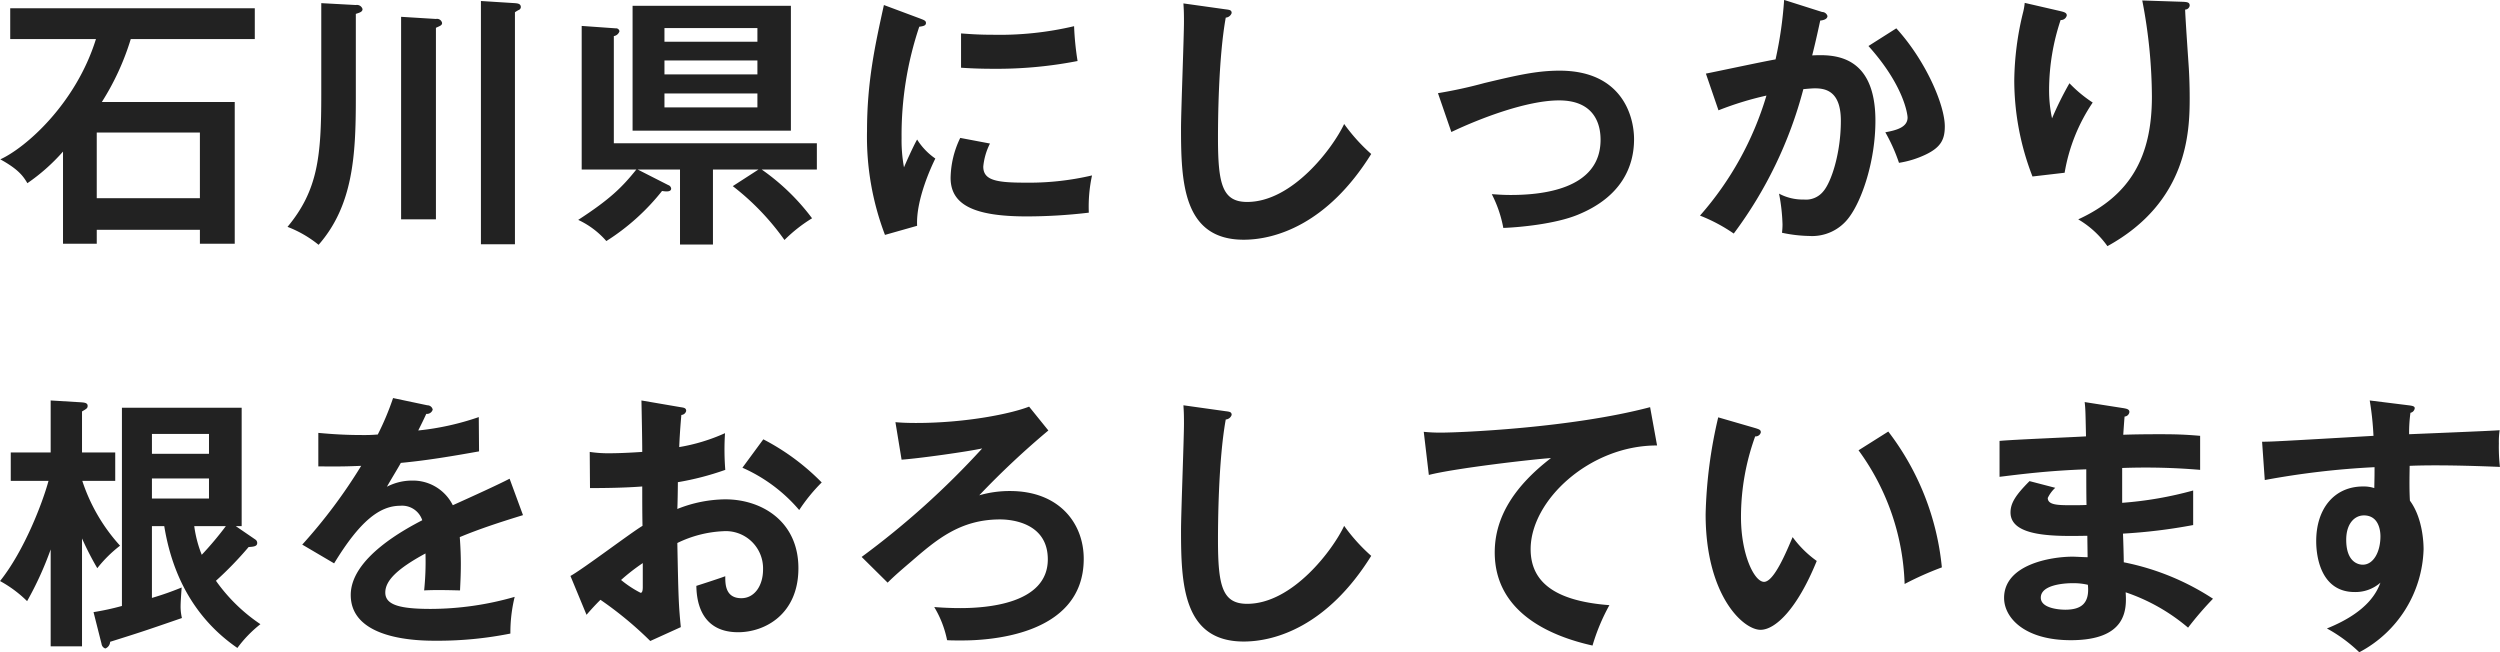 <svg xmlns="http://www.w3.org/2000/svg" width="373.249" height="97.37" viewBox="0 0 373.249 97.37">
  <defs>
    <style>
      .cls-1 {
        fill: #222;
        fill-rule: evenodd;
      }
    </style>
  </defs>
  <path id="石川県にしっかり_根をおろしています" data-name="石川県にしっかり 根をおろしています" class="cls-1" d="M770.985,4744.92a38.213,38.213,0,0,0,4.319-9.4h18.517v-4.6H757.307v4.6h12.8c-3,9.64-10.438,16.2-14.277,17.96,2.679,1.48,3.4,2.48,4.039,3.56a28.7,28.7,0,0,0,5.319-4.72v13.76h5.039V4764h15.4v2.08h5.2v-21.16H770.985Zm-0.76,14.36v-9.8h15.4v9.8h-15.4Zm33.522-29.12v13.6c0,9.24-.48,14.32-5.04,19.8a17.062,17.062,0,0,1,4.64,2.68c5.159-5.88,5.559-13.4,5.559-21.84v-12.64c0.64-.2,1-0.32,1-0.72a0.869,0.869,0,0,0-1-.6Zm11.918,2.04v30.24h5.2v-28.6c0.6-.28.92-0.36,0.92-0.72a0.773,0.773,0,0,0-.92-0.6Zm11.918-2.36v36.32h5.079v-34.64a5.921,5.921,0,0,1,.52-0.32,0.5,0.5,0,0,0,.36-0.44c0-.56-0.56-0.56-0.88-0.6Zm22.643,0.72v18.64h23.636v-18.64H850.226Zm18.637,8.16v2.08H854.985v-2.08h13.878Zm-13.878-2.8v-2.04h13.878v2.04H854.985Zm13.878,7.72v2.08H854.985v-2.08h13.878ZM850.786,4755c-2.12,2.64-3.88,4.4-8.679,7.52a12.616,12.616,0,0,1,4.2,3.16,33.257,33.257,0,0,0,8.318-7.48c0.92,0.16,1.36.04,1.36-.36a0.624,0.624,0,0,0-.44-0.52l-4.559-2.32h6.319v11.2h4.919V4755h6.8l-3.84,2.48a37.526,37.526,0,0,1,7.719,8.04,22.042,22.042,0,0,1,4.119-3.24A32.783,32.783,0,0,0,869.5,4755h8.238v-3.92H847.426v-16a1.056,1.056,0,0,0,.84-0.72,0.506,0.506,0,0,0-.56-0.44l-5.079-.36V4755h8.159Zm36.961-24.56c-1.32,6-2.52,11.44-2.52,18.8a41.117,41.117,0,0,0,2.68,15.52l4.8-1.36c-0.2-3.92,2.2-9,2.719-10.04a9.67,9.67,0,0,1-2.719-2.84c-0.64,1.12-1.84,3.84-1.96,4.16a22.233,22.233,0,0,1-.36-4.4,50.759,50.759,0,0,1,2.64-16.6c0.6-.08,1-0.16,1-0.56,0-.36-0.32-0.44-0.92-0.68Zm11.518,9.36c1.2,0.08,2.639.16,4.839,0.16a63,63,0,0,0,12.558-1.16,42.666,42.666,0,0,1-.52-5.2,48.482,48.482,0,0,1-12.118,1.28c-2.24,0-3.64-.12-4.759-0.2v5.12Zm-0.12,10.48a14.1,14.1,0,0,0-1.44,5.96c0,3.96,3.359,5.76,11.358,5.76a79.134,79.134,0,0,0,9.278-.56,21.981,21.981,0,0,1,.48-5.56,41.254,41.254,0,0,1-10.078,1.08c-4.319,0-6.159-.4-6.159-2.4a9.6,9.6,0,0,1,1-3.44Zm33.321-20.08c0.04,0.8.08,1.08,0.08,2.72,0,2.28-.44,13.4-0.44,15.92,0,8,.28,16.64,9.359,16.64,4.719,0,12.518-2.32,19.036-12.8a26.732,26.732,0,0,1-4.039-4.48c-1.64,3.52-7.679,11.64-14.477,11.64-3.72,0-4.36-2.68-4.36-9.56,0-2.16.04-11.76,1.16-17.96a1,1,0,0,0,.88-0.68c0-.44-0.28-0.48-0.92-0.56Zm40,19.2c4.36-2.08,11.319-4.72,16.078-4.72,5.879,0,6.2,4.4,6.2,5.88,0,7.56-9.119,8.24-13.438,8.24-1.24,0-2.08-.08-2.8-0.12a18.316,18.316,0,0,1,1.72,5.04c2.24-.08,7.759-0.56,11.2-2,6.4-2.64,8.319-7.12,8.319-11.24,0-3.56-1.88-10.24-11.118-10.24-3.48,0-6.479.72-11.2,1.84a68.619,68.619,0,0,1-6.959,1.52Zm49.684-19.72a58.835,58.835,0,0,1-1.28,8.88c-1.48.24-8.76,1.8-10.4,2.12l1.88,5.48a47.749,47.749,0,0,1,7.16-2.2,47.626,47.626,0,0,1-9.92,17.92,24.715,24.715,0,0,1,5.04,2.68,62.415,62.415,0,0,0,10.39-21.56c0.48-.04,1.24-0.12,1.72-0.12,1.6,0,3.88.4,3.88,4.84,0,4.88-1.44,9.2-2.64,10.56a3.309,3.309,0,0,1-2.88,1.2,7.536,7.536,0,0,1-3.71-.88,27.471,27.471,0,0,1,.52,4.6,10.166,10.166,0,0,1-.08,1.24,20.974,20.974,0,0,0,4.07.48,6.839,6.839,0,0,0,5.96-2.8c1.92-2.56,3.92-8.4,3.92-14.4,0-10.16-6.56-9.88-9.44-9.76,0.2-.8.52-2.04,1.2-5.2,0.84-.08,1.08-0.4,1.08-0.68a0.842,0.842,0,0,0-.8-0.6Zm12.59,6.88c5.32,5.92,5.84,10.24,5.84,10.68,0,1.52-1.84,1.92-3.32,2.2a26.059,26.059,0,0,1,2.04,4.56,14.435,14.435,0,0,0,4-1.24c2.24-1.08,2.84-2.24,2.84-4.2,0-3.16-2.8-9.76-7.24-14.64Zm23.33-6.44a9.278,9.278,0,0,1-.28,1.56,44.192,44.192,0,0,0-1.28,10.04,39.763,39.763,0,0,0,2.72,14.32l4.8-.56a26.526,26.526,0,0,1,4.19-10.48,19.749,19.749,0,0,1-3.47-2.88,48.78,48.78,0,0,0-2.6,5.24,19.766,19.766,0,0,1-.44-4.32,33.179,33.179,0,0,1,1.72-10.36,0.883,0.883,0,0,0,.92-0.68c0-.44-0.44-0.52-1.08-0.68Zm17.55-.36a76.824,76.824,0,0,1,1.44,14.36c0,9-3.24,14.76-11,18.32a14.107,14.107,0,0,1,4.36,4c12-6.6,12.28-17.08,12.28-22.12,0-2-.08-3.8-0.16-4.92-0.08-1.2-.48-6.96-0.52-8.28a0.687,0.687,0,0,0,.68-0.6c0-.48-0.36-0.52-0.96-0.56Zm-288.638,71.36v3h-8.518v-3h8.518Zm-6.679,7.12c0.88,5.4,3.32,12.96,10.919,18.19a18.2,18.2,0,0,1,3.439-3.55,25.555,25.555,0,0,1-6.639-6.48,52.585,52.585,0,0,0,4.879-5.04c0.8-.04,1.28-0.12,1.28-0.6a0.606,0.606,0,0,0-.28-0.52l-2.919-2h0.88v-17.68H773.985v29.6a38.538,38.538,0,0,1-4.24.92l1.2,4.75a0.829,0.829,0,0,0,.56.68,1.124,1.124,0,0,0,.72-1c4.559-1.43,5.159-1.63,10.718-3.55a7.434,7.434,0,0,1-.2-1.72c0-.6.08-1.72,0.16-2.84a44.346,44.346,0,0,1-4.439,1.56v-10.72H780.3Zm-1.839-10.8v-2.96h8.518v2.96h-8.518Zm11.038,10.8a49.481,49.481,0,0,1-3.6,4.28,17.9,17.9,0,0,1-1.12-4.28H789.5Zm-21.476,1.84a45.969,45.969,0,0,0,2.279,4.44,19.309,19.309,0,0,1,3.4-3.36,26.777,26.777,0,0,1-5.639-9.68h4.919v-4.24h-4.959v-6.12c0.679-.4.839-0.48,0.839-0.84,0-.44-0.48-0.48-0.879-0.52l-4.64-.28v7.76h-5.959v4.24h5.639c-0.879,3.24-3.6,10.4-7.238,14.96a17.976,17.976,0,0,1,4.039,3,49.489,49.489,0,0,0,3.519-7.72v14.47h4.68v-16.11Zm46.439-20.96a40.768,40.768,0,0,1-2.28,5.44,24.1,24.1,0,0,1-2.439.08c-3.12,0-5.519-.24-6.439-0.32v5c3.239,0.04,4.439,0,6.4-.08a78.444,78.444,0,0,1-8.8,11.76l4.759,2.8c3.8-6.24,6.759-8.6,9.879-8.6a3.162,3.162,0,0,1,3.279,2.16c-2.44,1.28-10.678,5.6-10.678,11.16,0,6.83,10.478,6.83,12.718,6.83a55.208,55.208,0,0,0,11.118-1.07,22.4,22.4,0,0,1,.64-5.48,45.53,45.53,0,0,1-12.558,1.8c-4.719,0-6.759-.64-6.759-2.44,0-1.72,1.64-3.48,6-5.84a41.7,41.7,0,0,1-.2,5.52c1.84-.12,5.079,0,5.359,0,0.04-1,.12-2.2.12-3.96,0-1.04-.04-2.44-0.16-4,2.88-1.2,5.919-2.2,9.439-3.28l-2-5.44c-1.68.88-5.639,2.68-8.479,3.96a6.64,6.64,0,0,0-6.039-3.68,8.135,8.135,0,0,0-3.8.92c0.68-1.2,1.6-2.68,2.08-3.56,3.879-.36,7.878-1.04,11.678-1.72l-0.04-5.12a39.975,39.975,0,0,1-9.039,2c0.48-.96.76-1.52,1.2-2.48a0.887,0.887,0,0,0,.96-0.64,0.809,0.809,0,0,0-.8-0.64Zm37.081,0.36c0.04,2,.12,5.84.12,7.68-0.6.04-3,.2-4.76,0.2a18.194,18.194,0,0,1-3.079-.2l0.04,5.4c2.16,0,5.279-.04,7.8-0.24,0,1.96,0,3.92.04,5.88-1.64.96-8.919,6.48-10.759,7.48l2.4,5.8c0.8-.92,1.24-1.4,2.08-2.24a54.435,54.435,0,0,1,7.438,6.15l4.56-2.07c-0.32-3.32-.36-4.24-0.52-12.56a17.343,17.343,0,0,1,6.839-1.76,5.562,5.562,0,0,1,5.959,5.72c0,2.36-1.24,4.28-3.24,4.28-2.439,0-2.4-2.2-2.4-3.28-0.96.36-3.56,1.2-4.32,1.44,0.04,1.44.2,6.92,6.239,6.92,4,0,9-2.68,9-9.56,0-7-5.479-10.28-10.918-10.28a19.751,19.751,0,0,0-7.159,1.44c0.04-.6.08-3.36,0.08-4a41.945,41.945,0,0,0,7.079-1.84,38.808,38.808,0,0,1-.04-5.48,27.581,27.581,0,0,1-6.839,2.08c0.04-.8.08-2.04,0.32-4.8a0.768,0.768,0,0,0,.72-0.6c0-.44-0.32-0.48-0.84-0.56Zm0.2,24.28v3.56c0,0.4-.04.88-0.32,0.88a15.944,15.944,0,0,1-2.92-1.92A29.659,29.659,0,0,1,851.746,4813.76Zm14.877-14.24a23.693,23.693,0,0,1,8.479,6.32,25.7,25.7,0,0,1,3.359-4.12,34.252,34.252,0,0,0-8.718-6.44Zm42.8-9.12c-2.64,1.04-9.358,2.44-16.877,2.44-1.28,0-2.2-.04-3.08-0.12l0.92,5.6c2.76-.2,9.839-1.2,12.038-1.68a123.694,123.694,0,0,1-18,16.2l3.88,3.84c1.039-1.04,2.119-1.96,3.479-3.12,3.839-3.32,7.359-6.32,13.318-6.32,1.959,0,7.118.64,7.118,5.96,0,6.72-9.318,7.28-13.077,7.28-1.52,0-2.92-.08-3.88-0.16a15.478,15.478,0,0,1,1.92,4.95c0.56,0.04,1.16.04,2.2,0.04,3.279,0,18.2-.43,18.2-12.19,0-5.32-3.68-10.12-11-10.12a16.242,16.242,0,0,0-4.6.64,124.779,124.779,0,0,1,10.318-9.68Zm23.043-.2c0.04,0.8.08,1.08,0.08,2.72,0,2.28-.44,13.4-0.44,15.92,0,8,.28,16.63,9.359,16.63,4.719,0,12.518-2.31,19.036-12.79a26.732,26.732,0,0,1-4.039-4.48c-1.64,3.52-7.679,11.64-14.477,11.64-3.72,0-4.36-2.68-4.36-9.56,0-2.16.04-11.76,1.16-17.96a1,1,0,0,0,.88-0.68c0-.44-0.28-0.48-0.92-0.56Zm69.674,0.28c-11.8,3.12-28.474,3.8-31.193,3.8a23.673,23.673,0,0,1-2.6-.12l0.76,6.44c3.879-1,15.677-2.36,18.237-2.52-5.359,4.12-8.4,8.72-8.4,14.08,0,9.08,8.519,12.56,14.6,13.91a29.665,29.665,0,0,1,2.52-6.03c-8.479-.64-11.759-3.68-11.759-8.36,0-7.32,8.879-15.52,18.876-15.48Zm10.17,1.52a69.441,69.441,0,0,0-1.88,14.48c0,12.04,5.56,17.24,8.2,17.24,2.16,0,5.43-3,8.39-10.28a15.791,15.791,0,0,1-3.6-3.56c-0.95,2.24-2.79,6.68-4.27,6.68-1.44,0-3.44-4.04-3.44-9.68a35.34,35.34,0,0,1,2.12-12.04,0.779,0.779,0,0,0,.84-0.6c0-.36-0.2-0.44-0.84-0.64Zm20.95,4.92a35.634,35.634,0,0,1,6.88,19.96,46.945,46.945,0,0,1,5.56-2.48,39.58,39.58,0,0,0-8-20.28Zm33.76-7.2c0.12,1.04.12,1.44,0.2,5.12-1.84.12-10.87,0.48-12.91,0.68v5.36c3.28-.4,7.32-0.92,12.95-1.12,0,0.76,0,4.48.04,5.32-0.8.04-1.4,0.04-2.31,0.04-2,0-3.48-.04-3.48-1.08a4.949,4.949,0,0,1,1.12-1.52l-3.84-1c-2.12,2.12-2.84,3.32-2.84,4.68,0,3.72,6.8,3.56,11.47,3.48,0,0.36.04,3,.04,3.2-0.52,0-1.8-.08-2.24-0.08-3.23,0-10.23,1.16-10.23,6.16,0,2.92,3,6.31,9.96,6.31,8.43,0,8.35-4.67,8.19-7.15a28.435,28.435,0,0,1,9.32,5.28,49.9,49.9,0,0,1,3.72-4.32,37.706,37.706,0,0,0-13.32-5.44c0-.6-0.08-3.6-0.12-4.28a81.537,81.537,0,0,0,10.48-1.28v-5.16a54.9,54.9,0,0,1-10.6,1.84v-5.2a96.253,96.253,0,0,1,11.64.28v-5.08c-2.32-.2-3.72-0.24-6-0.24-2.68,0-4.44.04-5.48,0.08,0.08-1.12.12-1.8,0.2-2.72a0.766,0.766,0,0,0,.72-0.68c0-.4-0.4-0.48-0.8-0.56Zm0.48,27.28c0.28,2.76-.96,3.72-3.39,3.72-0.6,0-3.64-.12-3.64-1.8,0-1.92,3.48-2.16,4.75-2.16A9.3,9.3,0,0,1,1067.5,4817Zm42.08-27.52a44.237,44.237,0,0,1,.56,5.28c-13.79.8-15.31,0.88-16.63,0.88l0.4,5.72a122.147,122.147,0,0,1,16.39-1.92c0,0.88,0,1.44-.04,3.12a5.158,5.158,0,0,0-1.68-.24c-4.23,0-6.99,3.24-6.99,8.16,0,2.68.88,7.6,5.75,7.6a5.624,5.624,0,0,0,3.84-1.4c-0.48,1.24-1.72,4.32-7.99,6.84a22.456,22.456,0,0,1,4.83,3.55,17.951,17.951,0,0,0,9.6-15.35c0-.48,0-4.52-2.04-7.28-0.12-1.88-.04-4.52-0.04-5.2,1.8-.08,5.88-0.16,13.48.16a26.218,26.218,0,0,1-.16-3.52,11.408,11.408,0,0,1,.12-1.96c-0.48.04-1.8,0.12-13.52,0.6a21.842,21.842,0,0,1,.2-3.2,0.791,0.791,0,0,0,.64-0.68c0-.28-0.28-0.36-0.92-0.44Zm-0.88,17.16c2.24,0,2.48,2.28,2.48,3.12,0,2.32-1.04,4.24-2.64,4.24-0.68,0-2.47-.4-2.47-3.72C1106.07,4807.84,1107.34,4806.64,1108.7,4806.64Z" transform="translate(-755.781 -4729.69)"/>
</svg>
